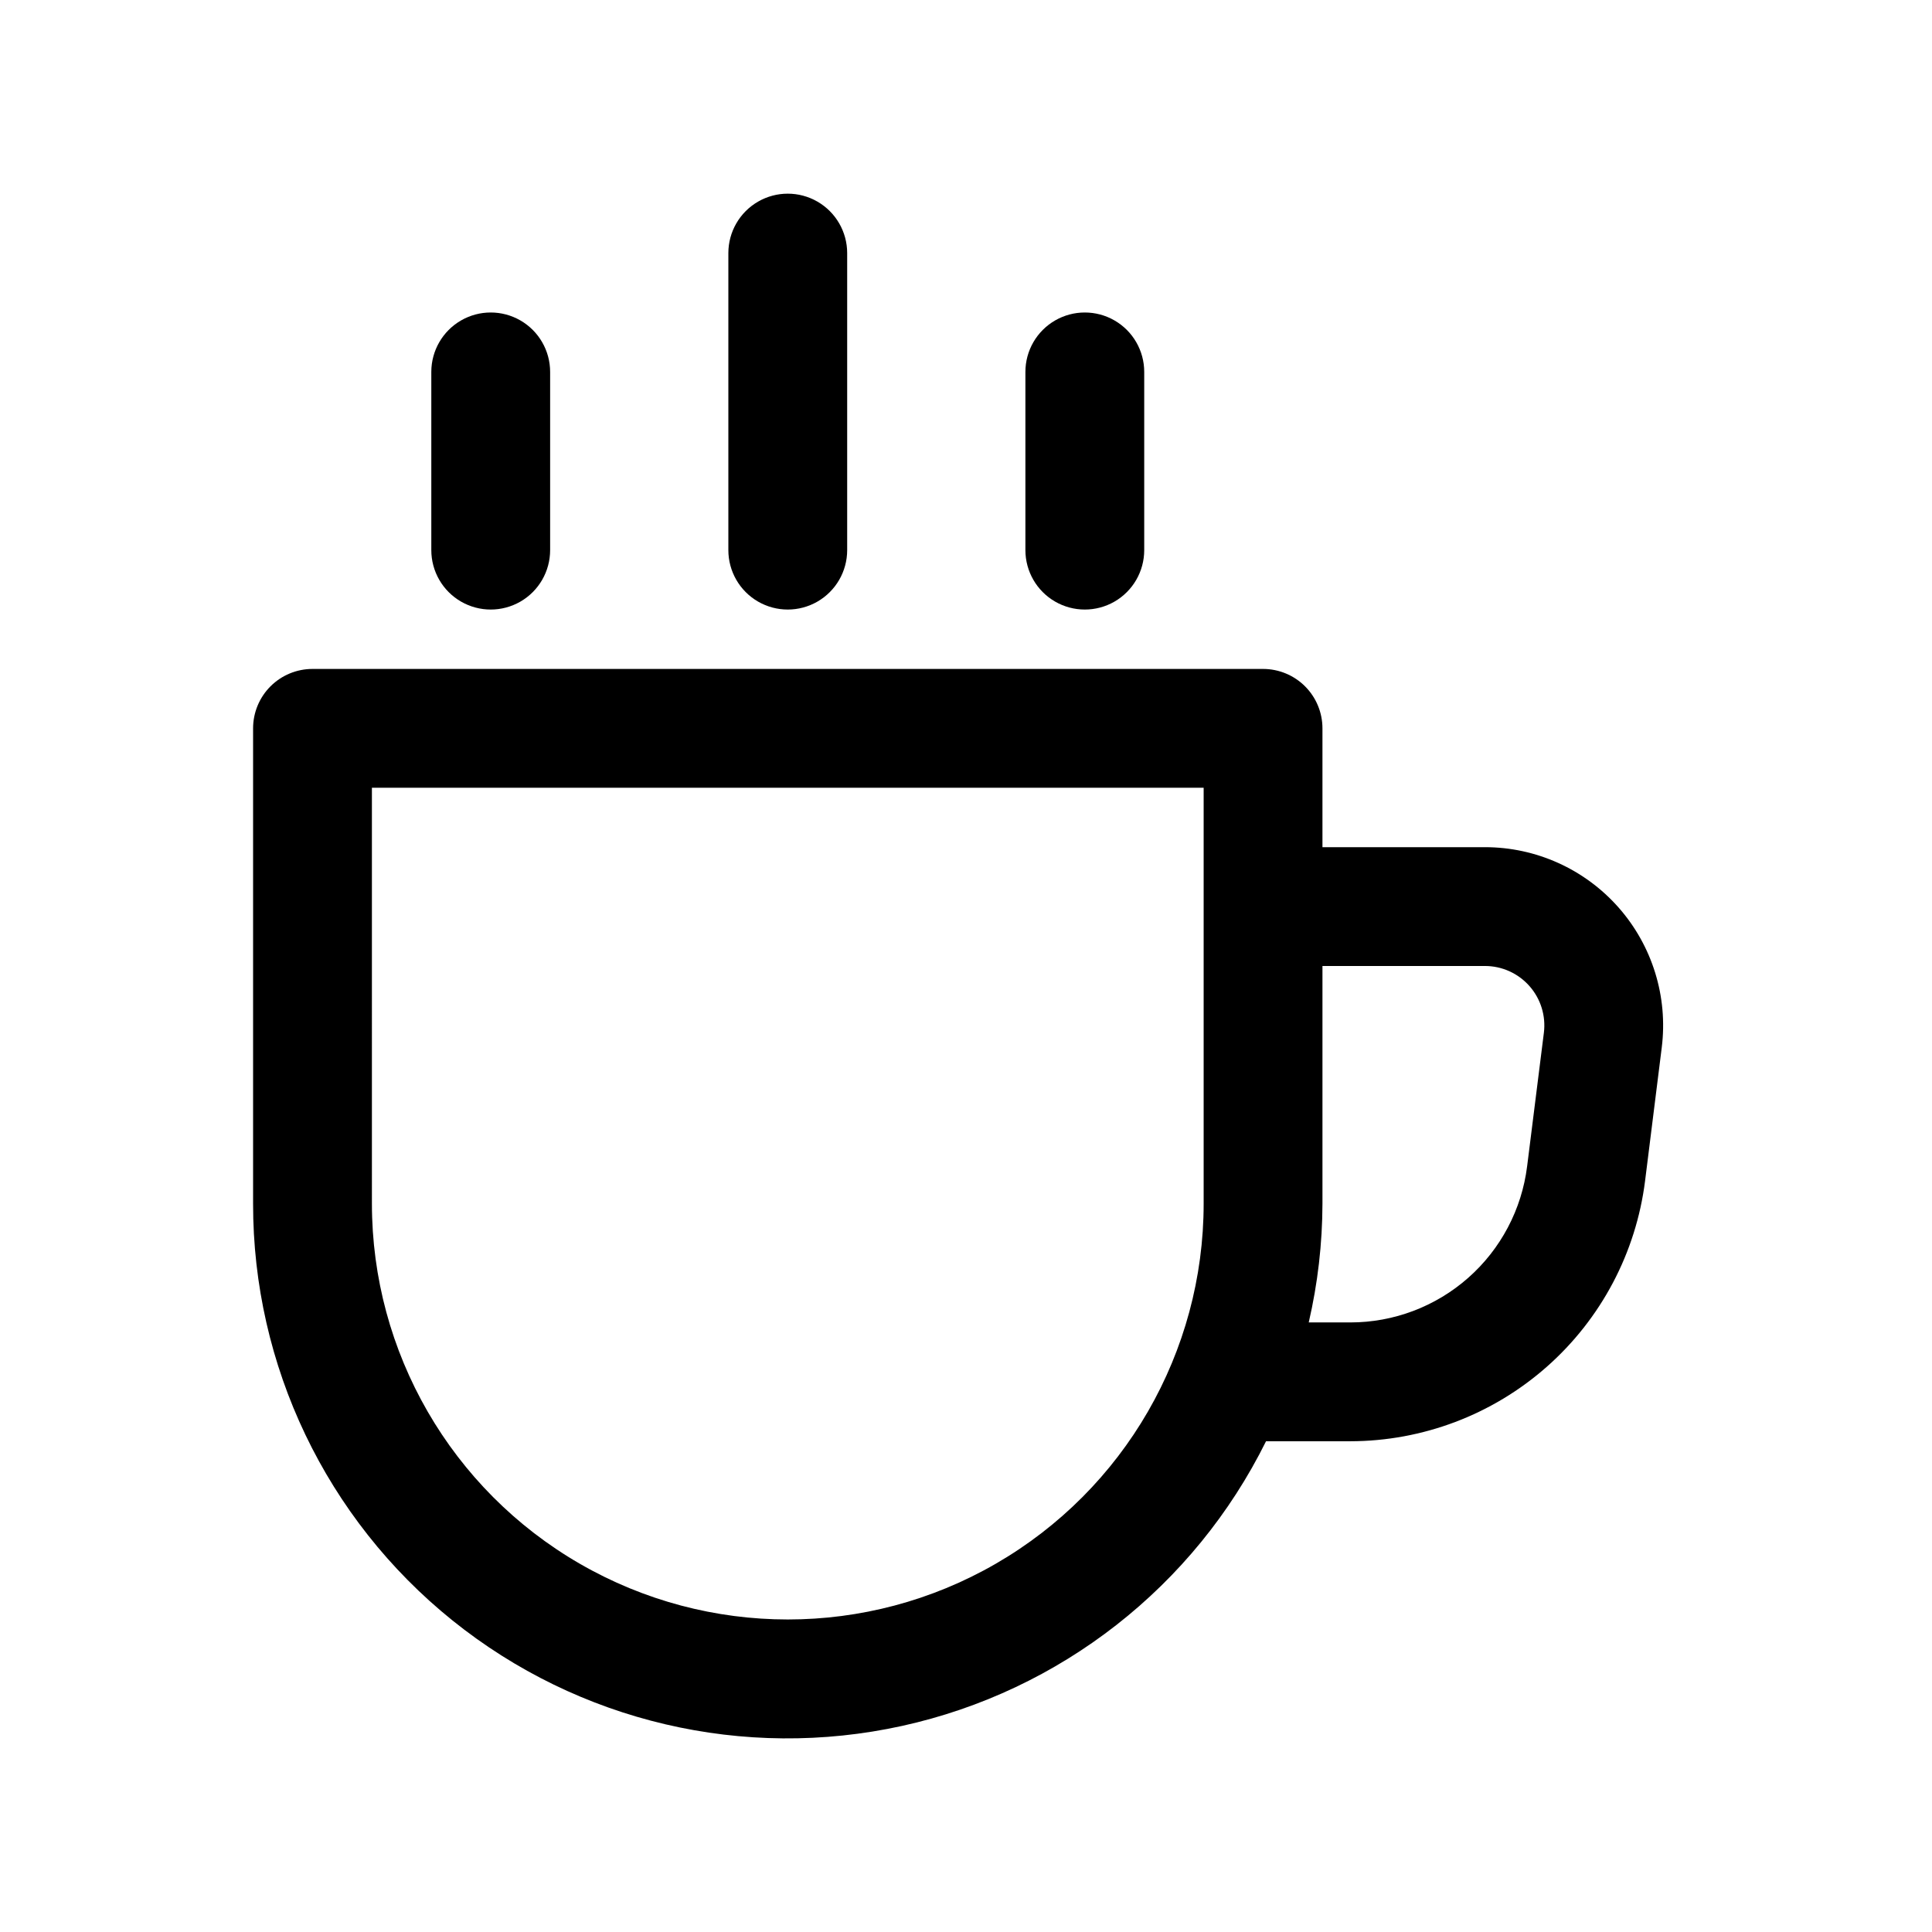 <?xml version="1.0" encoding="UTF-8"?>
<!-- Uploaded to: ICON Repo, www.iconrepo.com, Generator: ICON Repo Mixer Tools -->
<svg fill="#000000" width="800px" height="800px" version="1.1" viewBox="144 144 512 512" xmlns="http://www.w3.org/2000/svg">
 <g>
  <path d="m211.07 337.02v125.95c-0.047 42.918 19.383 83.539 52.82 110.45 33.438 26.902 77.273 37.188 119.19 27.961 41.914-9.227 77.383-36.973 96.43-75.434h22.34c19.18-0.027 37.688-7.043 52.066-19.738 14.375-12.691 23.633-30.191 26.039-49.219l4.426-35.395c1.68-13.441-2.496-26.957-11.461-37.113-8.969-10.156-21.863-15.977-35.41-15.973h-43.047v-31.488c0-4.176-1.656-8.18-4.609-11.133-2.953-2.953-6.957-4.613-11.133-4.613h-251.91c-4.176 0-8.18 1.66-11.133 4.613-2.949 2.953-4.609 6.957-4.609 11.133zm326.44 62.977c4.516-0.004 8.82 1.934 11.809 5.32 2.992 3.383 4.383 7.891 3.824 12.375l-4.441 35.395v-0.004c-1.426 11.422-6.973 21.93-15.602 29.547-8.629 7.621-19.742 11.828-31.25 11.828h-11.023c2.391-10.324 3.613-20.887 3.637-31.484v-62.977zm-294.95-47.234h220.42v110.21c0 39.371-21.008 75.754-55.105 95.441s-76.109 19.688-110.21 0c-34.102-19.688-55.105-56.07-55.105-95.441z"/>
  <path d="m368.51 289.79v-78.719c0-5.625-3.004-10.824-7.875-13.637-4.871-2.812-10.871-2.812-15.742 0-4.871 2.812-7.871 8.012-7.871 13.637v78.719c0 5.625 3 10.824 7.871 13.637 4.871 2.812 10.871 2.812 15.742 0 4.871-2.812 7.875-8.012 7.875-13.637z"/>
  <path d="m289.79 289.79v-47.23c0-5.625-3-10.824-7.871-13.637-4.871-2.812-10.871-2.812-15.742 0-4.871 2.812-7.875 8.012-7.875 13.637v47.23c0 5.625 3.004 10.824 7.875 13.637 4.871 2.812 10.871 2.812 15.742 0 4.871-2.812 7.871-8.012 7.871-13.637z"/>
  <path d="m447.23 289.79v-47.23c0-5.625-3-10.824-7.871-13.637s-10.875-2.812-15.746 0c-4.871 2.812-7.871 8.012-7.871 13.637v47.23c0 5.625 3 10.824 7.871 13.637 4.871 2.812 10.875 2.812 15.746 0s7.871-8.012 7.871-13.637z"/>
 </g>
</svg>